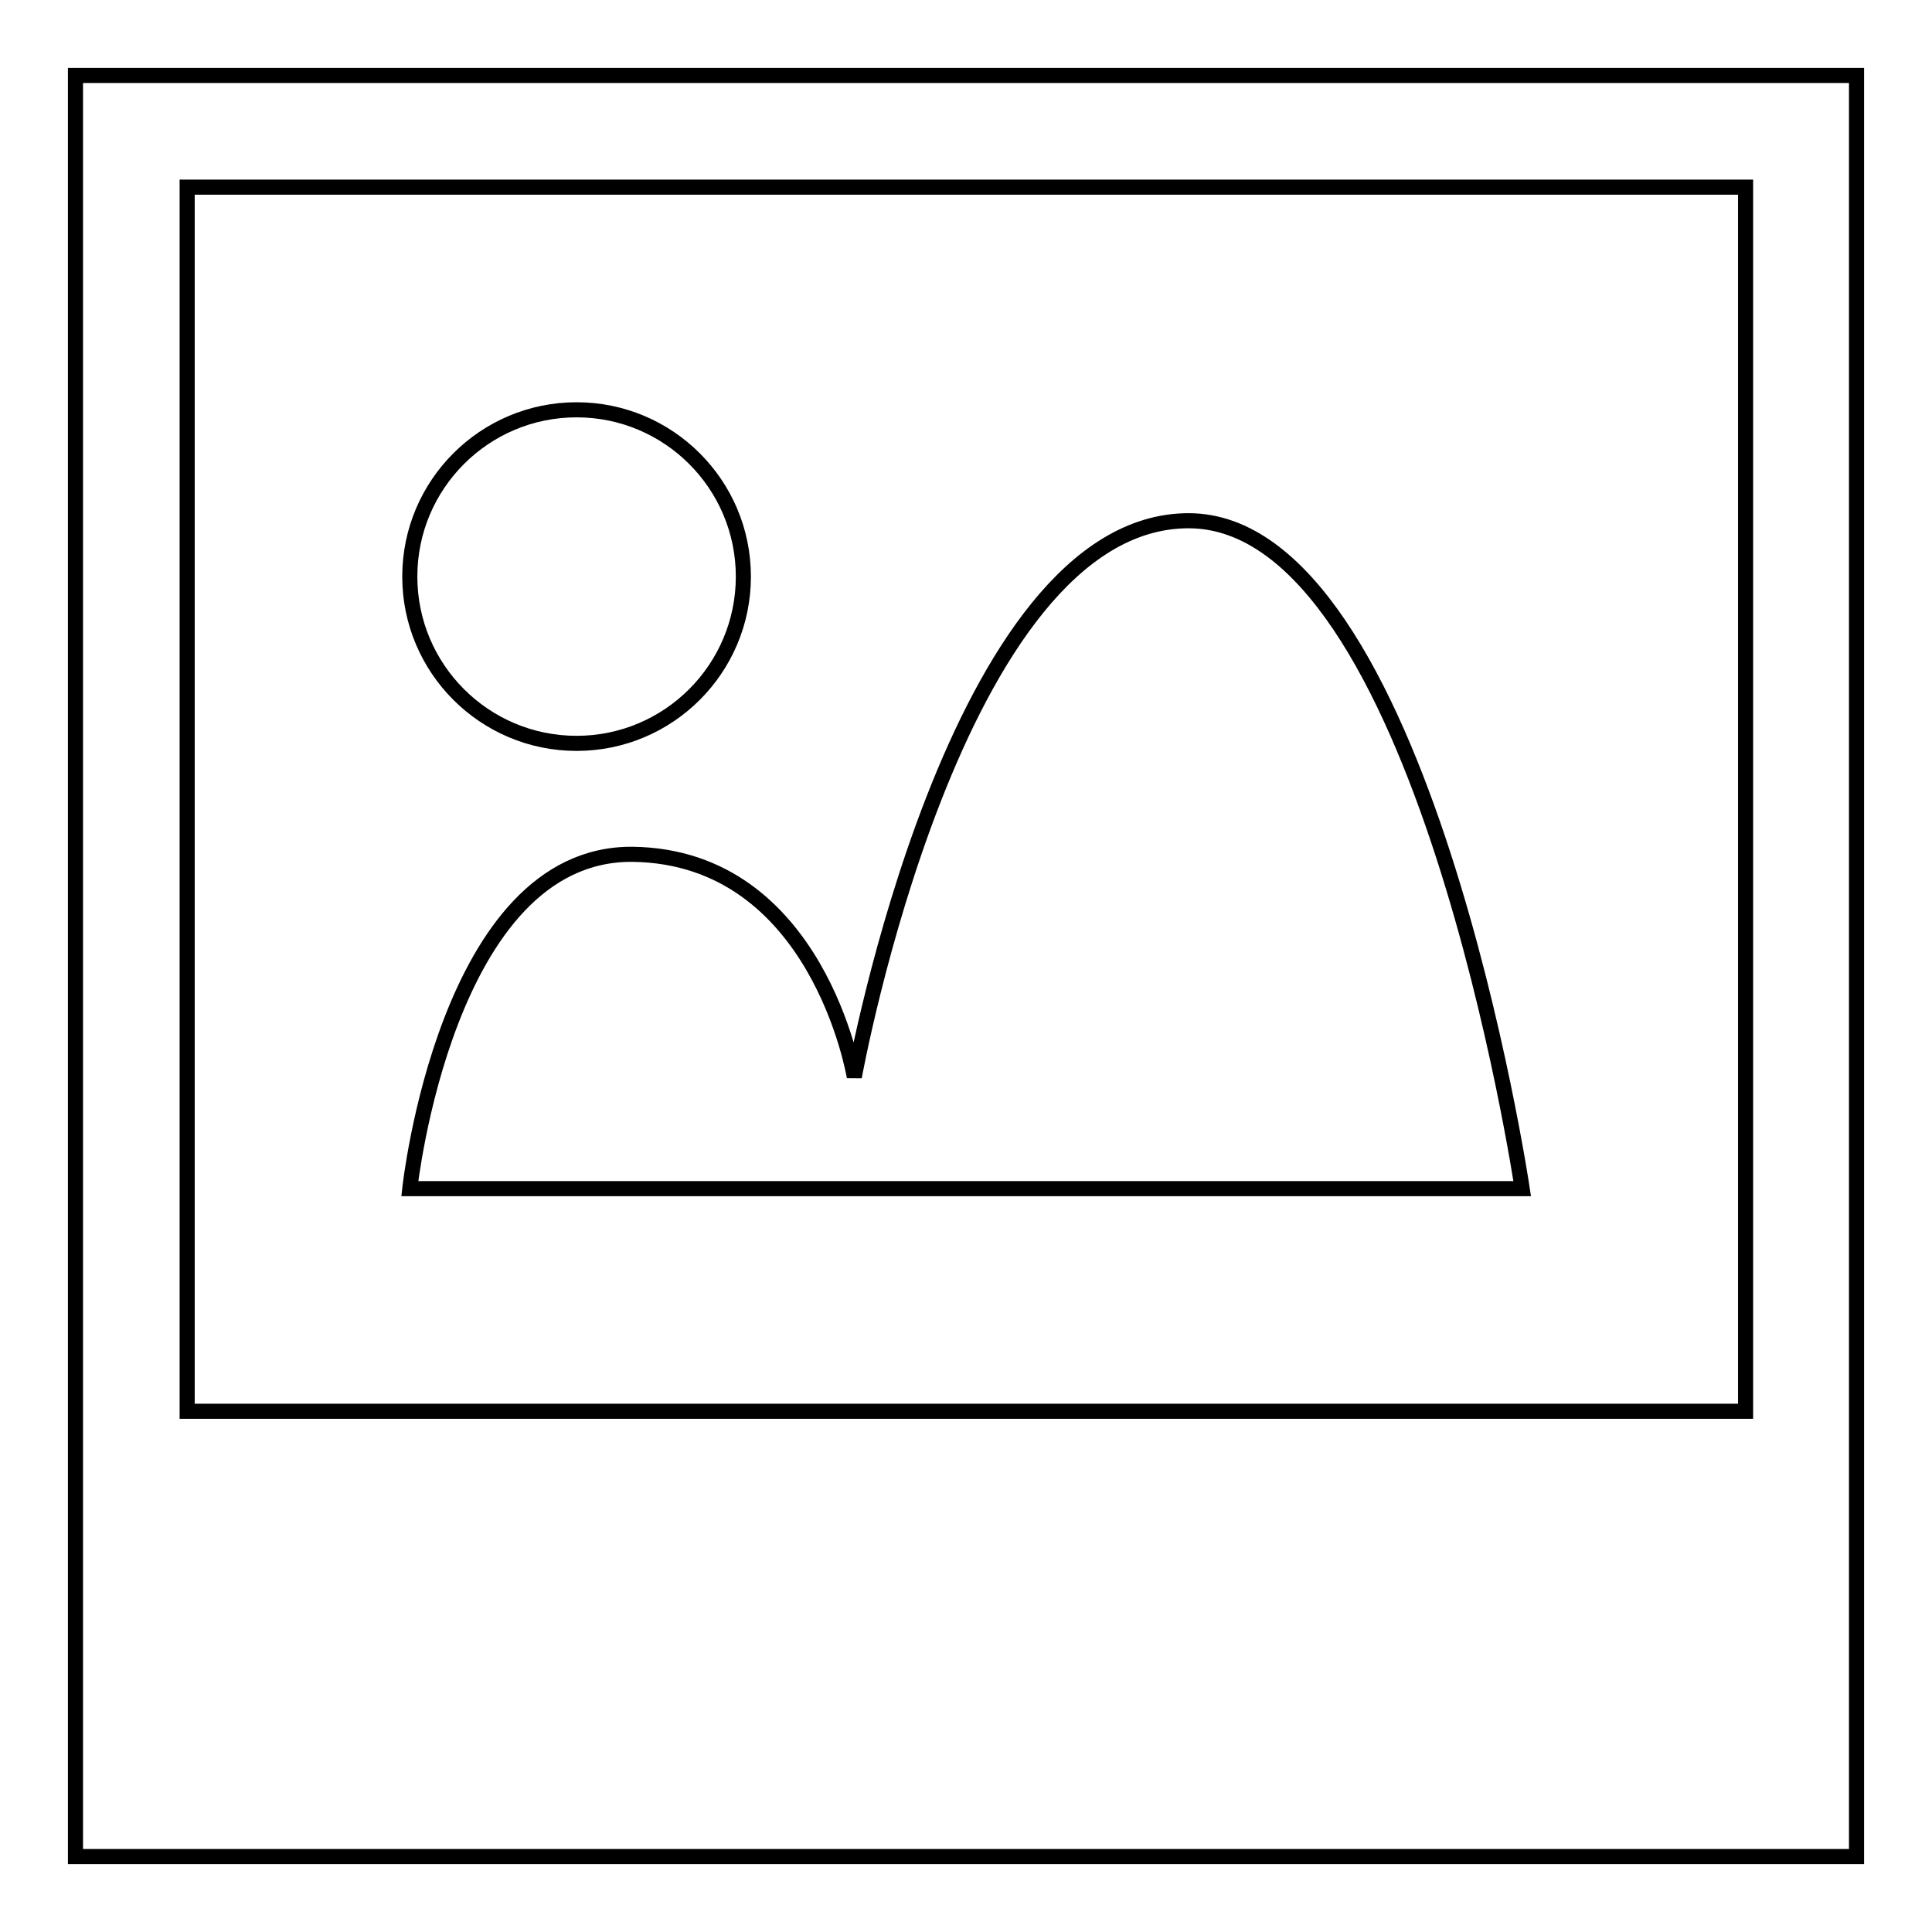 <?xml version="1.0" encoding="utf-8"?>
<!-- Svg Vector Icons : http://www.onlinewebfonts.com/icon -->
<!DOCTYPE svg PUBLIC "-//W3C//DTD SVG 1.1//EN" "http://www.w3.org/Graphics/SVG/1.1/DTD/svg11.dtd">
<svg version="1.1" xmlns="http://www.w3.org/2000/svg" xmlns:xlink="http://www.w3.org/1999/xlink" x="0px" y="0px" viewBox="0 0 256 256" enable-background="new 0 0 256 256" xml:space="preserve">
<g> <path stroke-width="2" fill-opacity="0" stroke="#000000"  d="M10,246V10h236v236H10L10,246z M231.2,24.8H24.8V187h206.5V24.8L231.2,24.8z M113.2,142.7 c0,0,13.3-73.7,44.3-73.7c31,0,44.2,88.5,44.2,88.5H54.3c0,0,4.8-44.5,29.5-44.3C108.4,113.5,113.2,142.7,113.2,142.7L113.2,142.7z  M76.4,98.5c-12.2,0-22.1-9.9-22.1-22.1c0-12.2,9.9-22.1,22.1-22.1c12.2,0,22.1,9.9,22.1,22.1C98.5,88.6,88.6,98.5,76.4,98.5 L76.4,98.5z"/></g>
</svg>